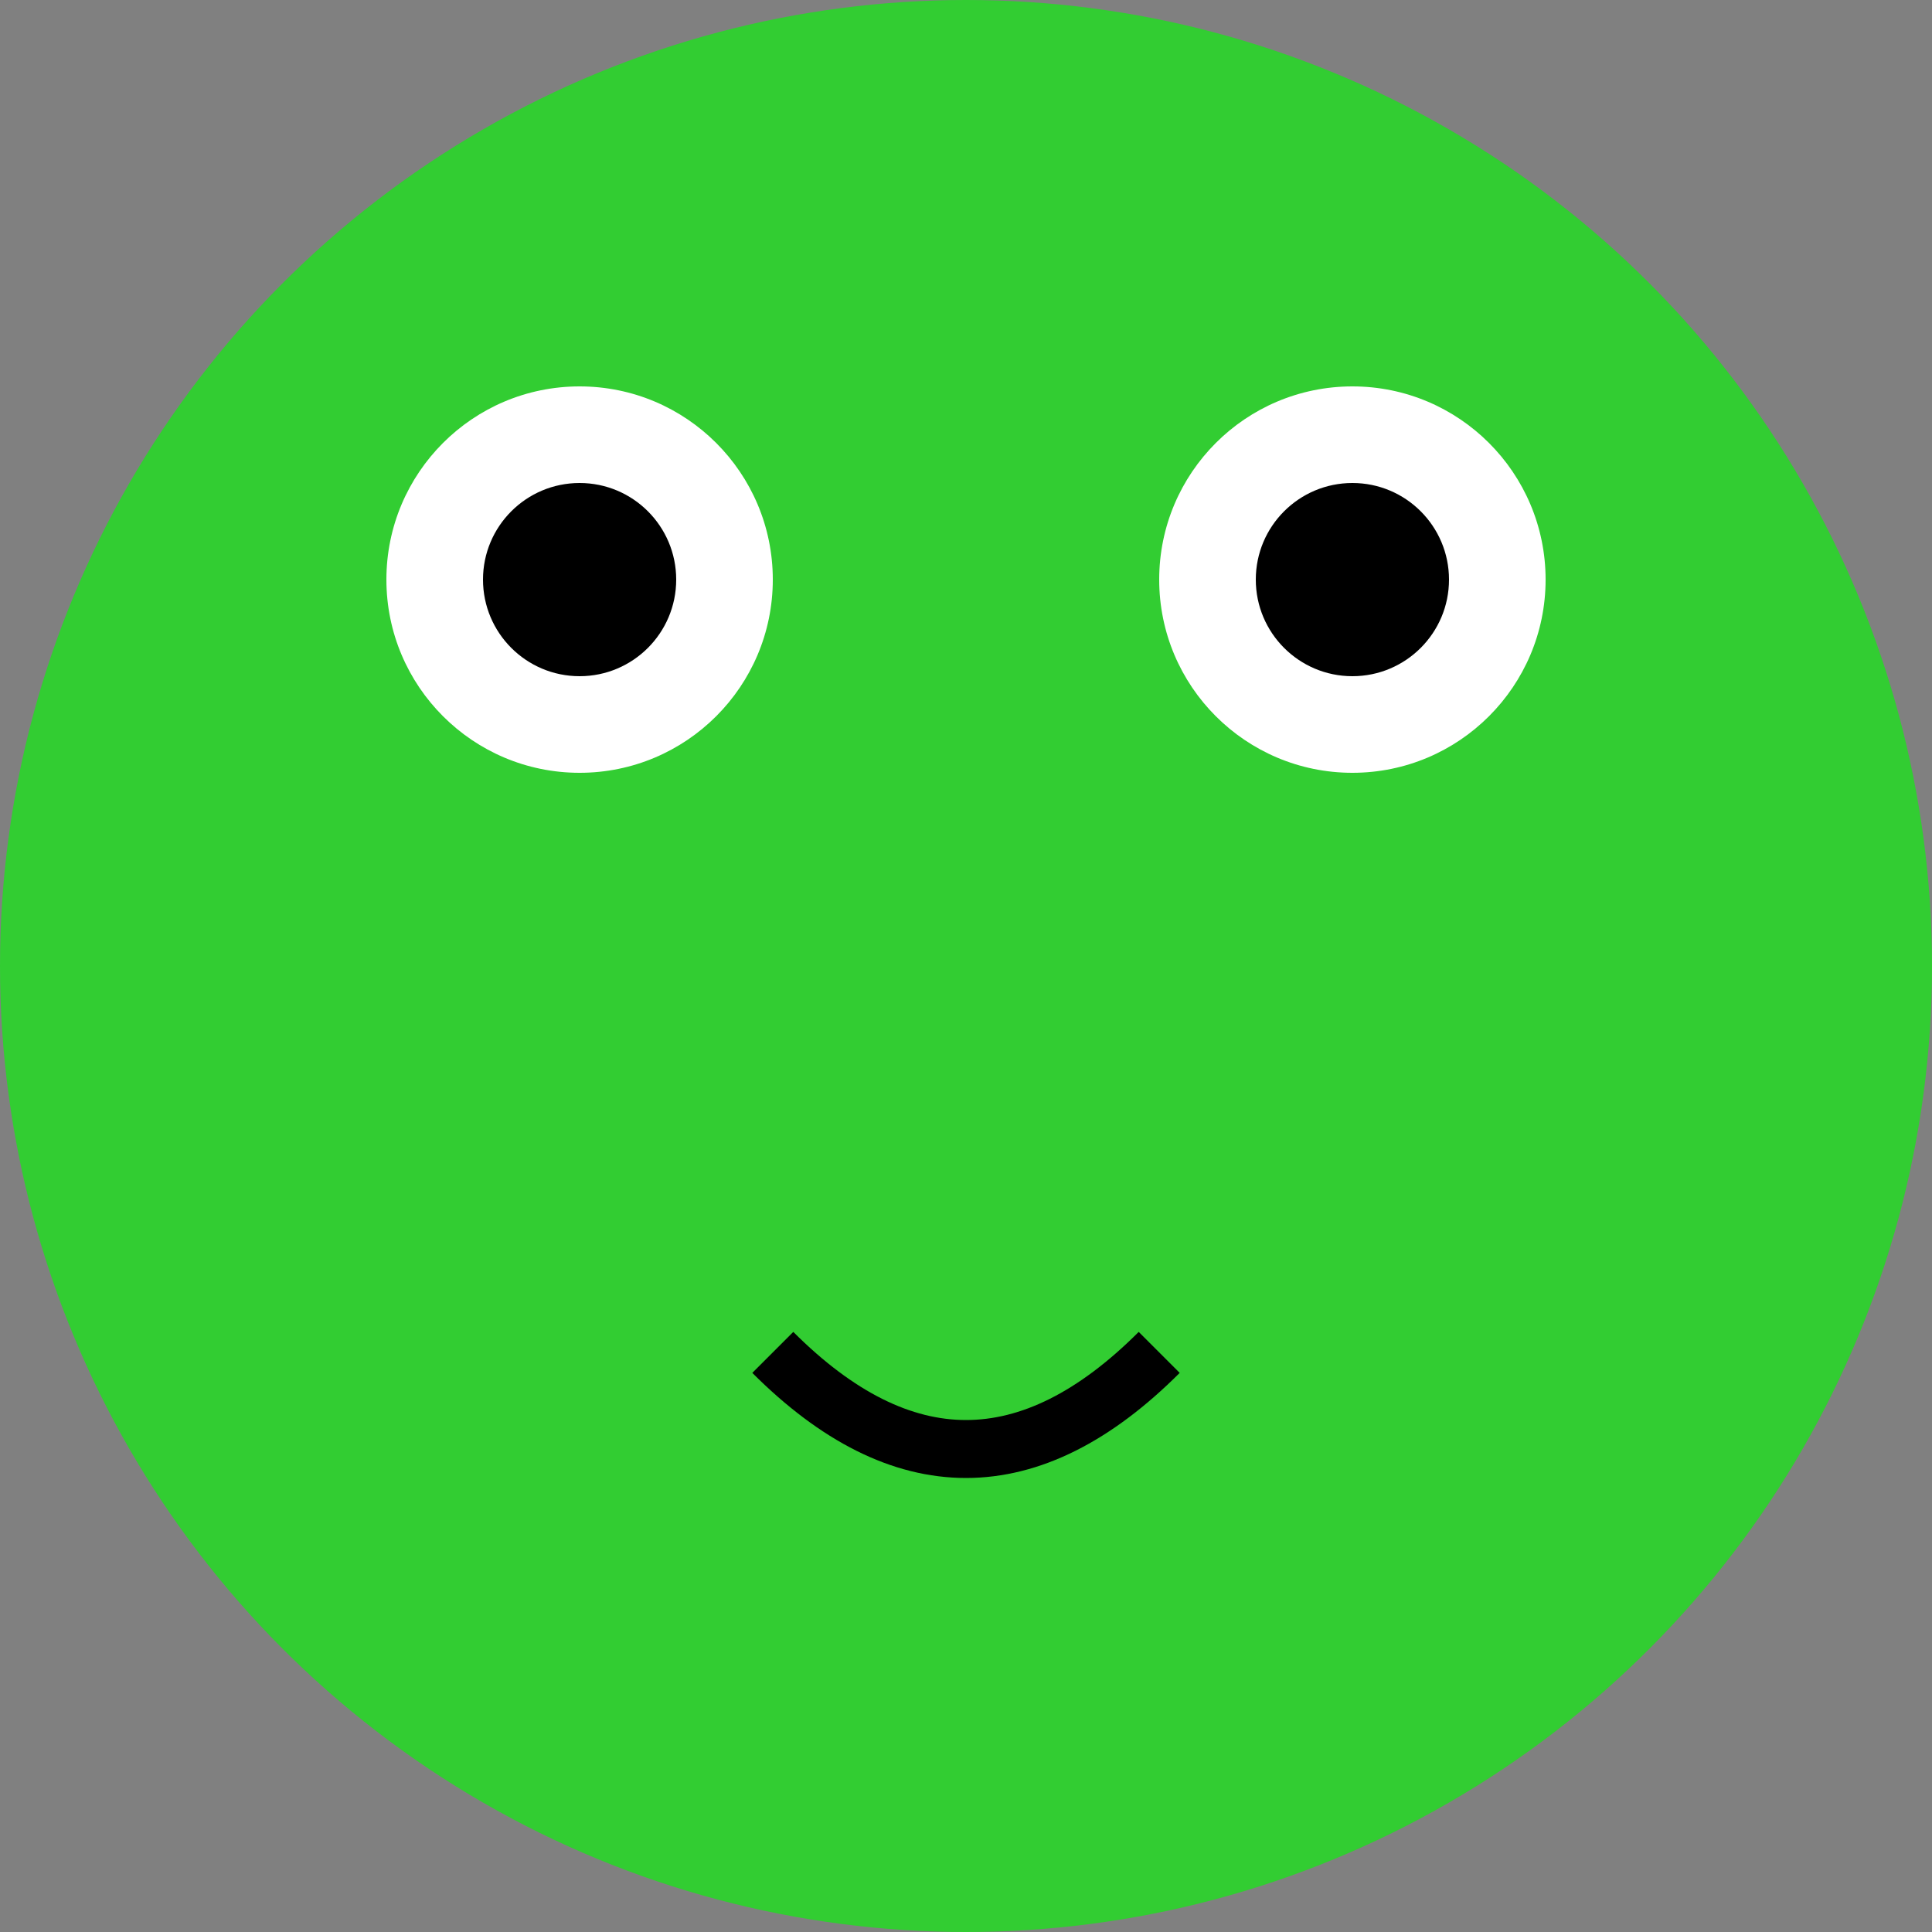 <svg xmlns="http://www.w3.org/2000/svg" viewBox="0 0 100 100">
  <rect x="0" y="0" width="100" height="100" fill="#808080" stroke="none"/>
  <circle cx="50" cy="50" r="50" fill="limegreen" />
  <circle cx="30" cy="30" r="10" fill="white" />
  <circle cx="70" cy="30" r="10" fill="white" />
  <circle cx="30" cy="30" r="5" fill="black" />
  <circle cx="70" cy="30" r="5" fill="black" />
  <path d="M 40 70 Q 50 80 60 70" stroke="black" stroke-width="3" fill="none" />
</svg>